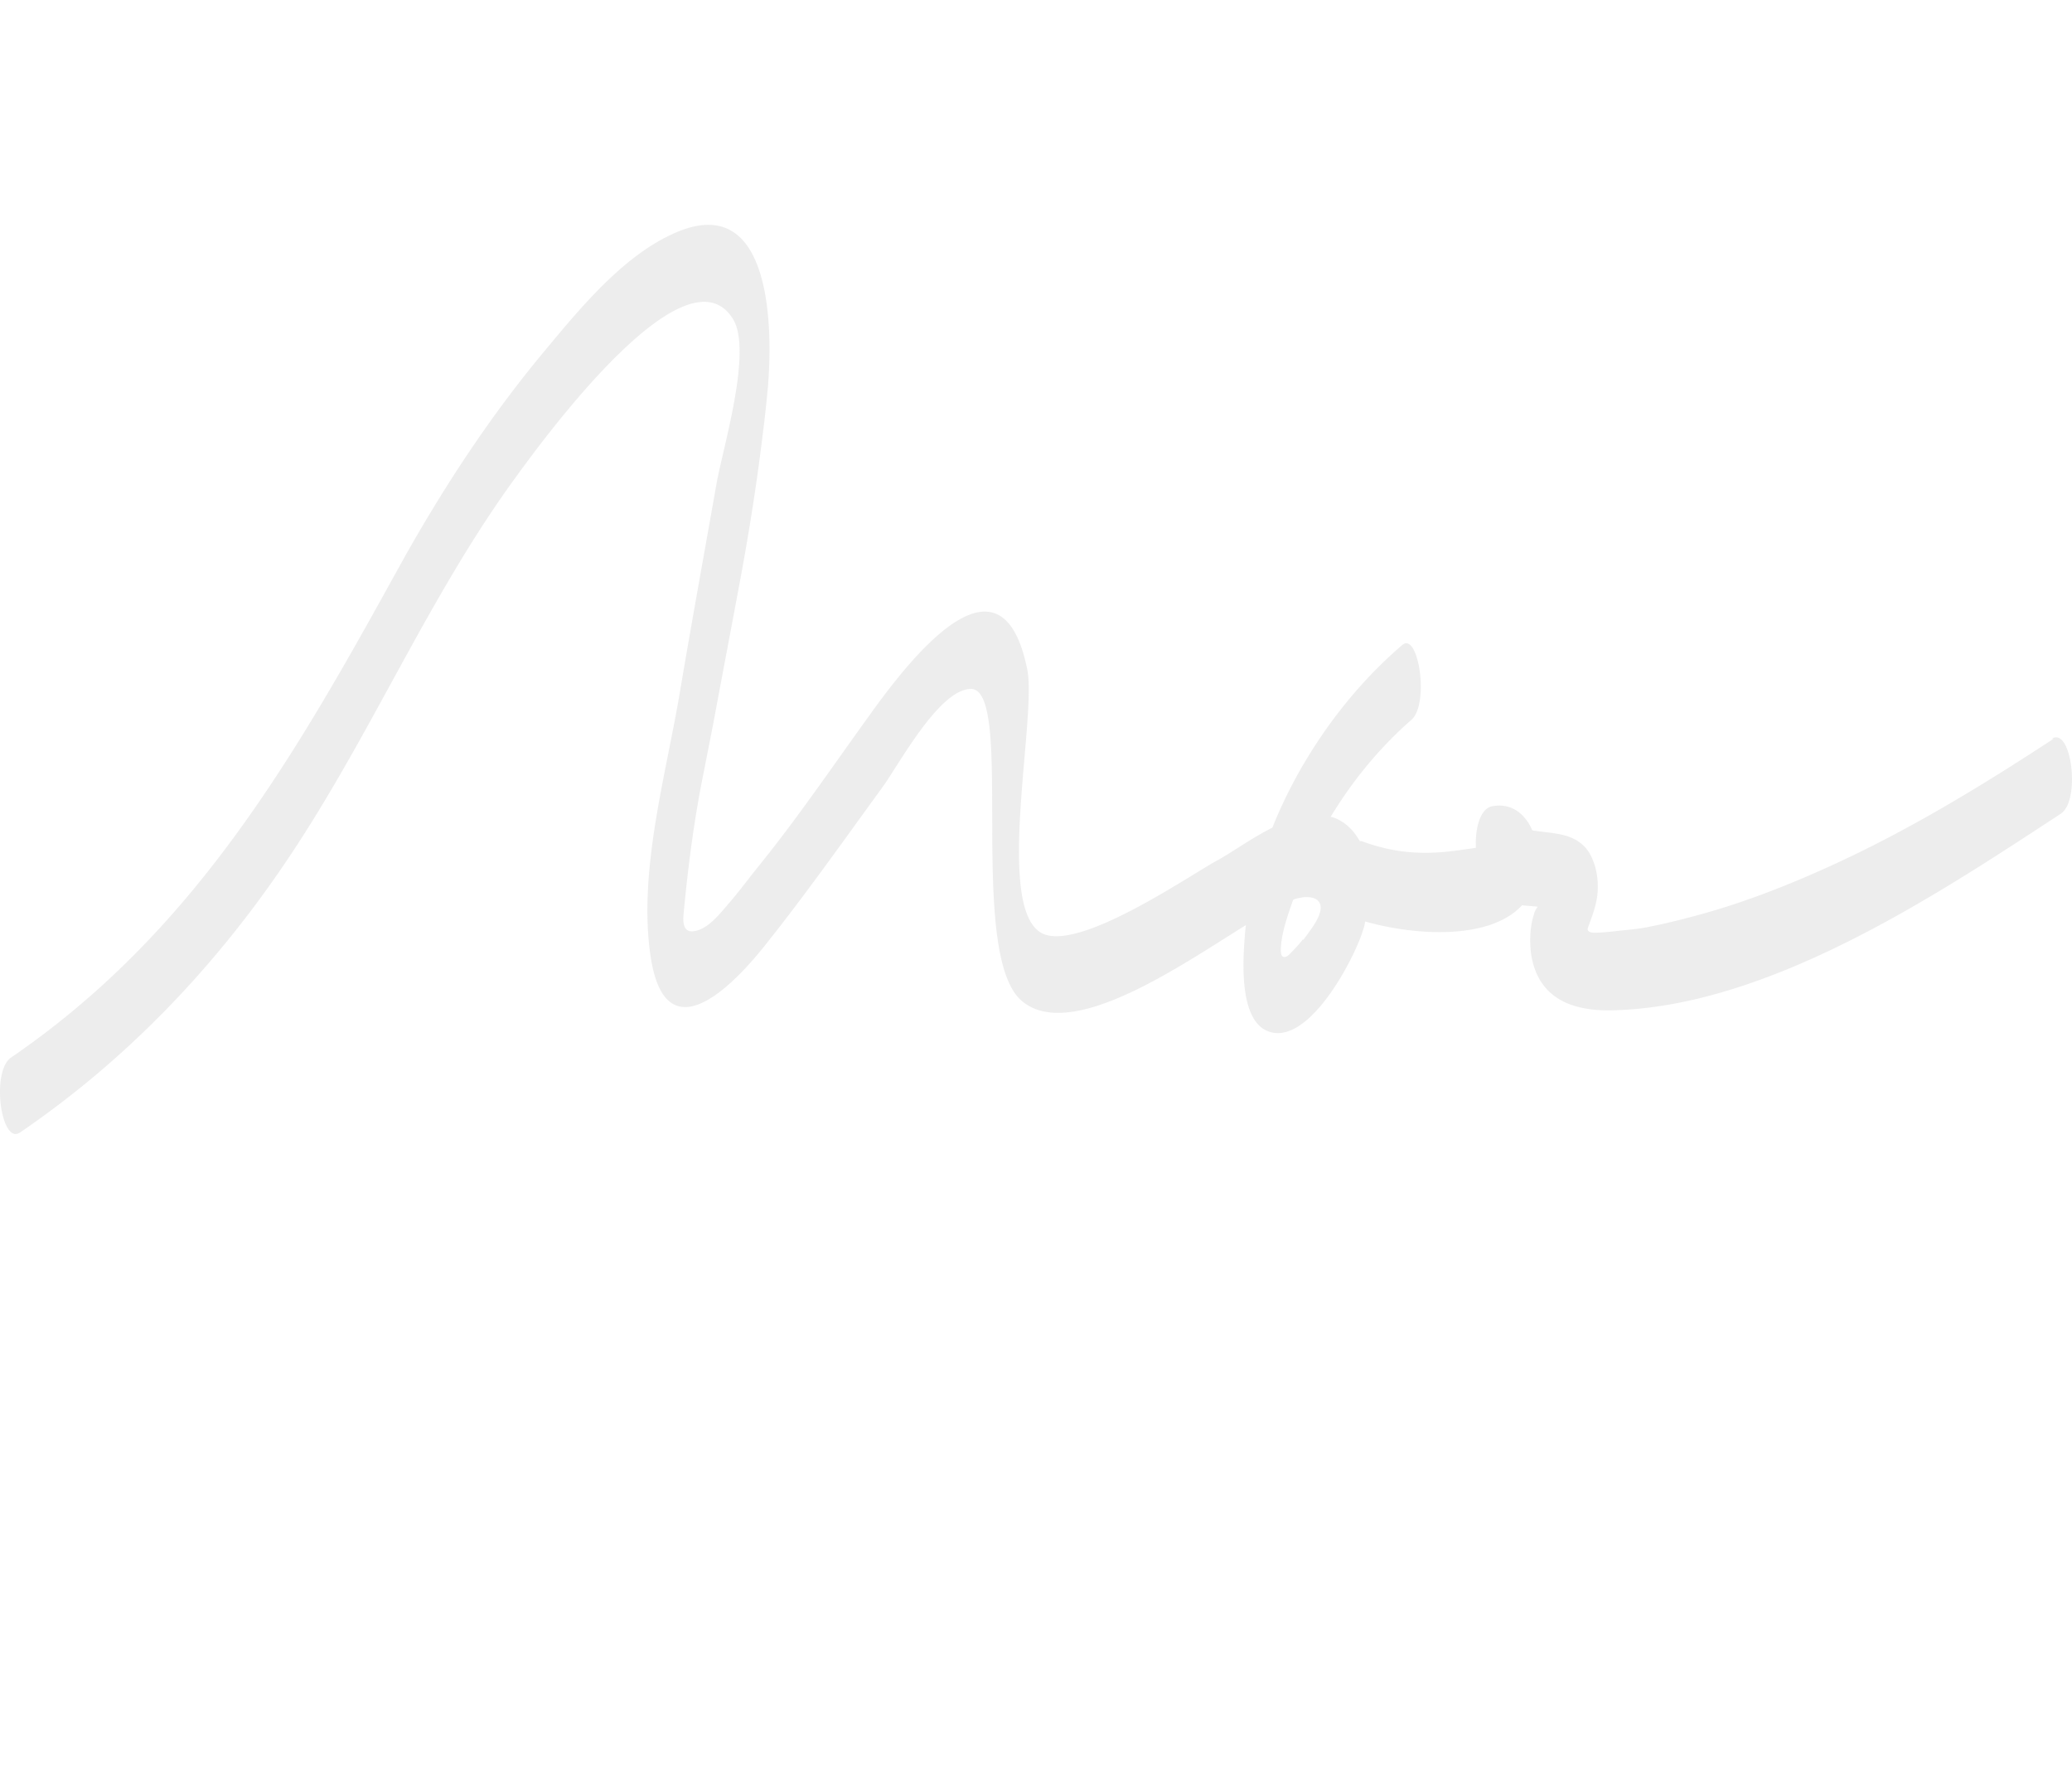 <svg width="424" height="364" viewBox="0 0 424 364" fill="none" xmlns="http://www.w3.org/2000/svg"><path d="M420.232 151.142c-14.308 9.368-28.891 18.277-44.391 25.441-9.723 4.5-19.811 8.449-30.176 11.113a134.432 134.432 0 0 1-8.254 1.929c-1.834.367-3.669.551-5.503.734-1.834.184-3.761.46-5.687.46-.642 0-1.559-.184-1.284-1.011.918-2.48 1.926-5.051 2.018-7.806.092-2.756-.458-5.327-1.742-7.532-1.193-1.928-3.027-3.031-5.137-3.582-2.109-.551-4.402-.643-6.512-1.01-1.467-3.306-4.127-5.602-8.071-4.959-3.026.459-3.577 5.694-3.485 7.898v.643c-3.027.459-6.145.827-6.42.827-5.962.551-11.281-.092-16.968-2.205h-.367c-1.192-2.112-2.843-3.857-5.228-4.776-.275-.091-.458-.183-.733-.183 4.494-7.44 10.088-14.236 16.509-19.838 3.76-3.215 1.467-18.094-1.835-15.338-11.281 9.643-20.82 22.961-26.598 37.38-4.219 2.112-8.254 5.051-11.281 6.705-5.778 3.122-29.074 19.287-36.228 14.695-9.172-5.878-.642-44.269-2.66-53.821-5.136-25.349-22.746-3.49-30.634 7.164-5.686 7.807-11.189 15.797-16.968 23.604a300.064 300.064 0 0 1-8.254 10.654c-1.743 2.204-3.394 4.408-5.228 6.521-1.834 2.112-4.402 5.51-7.429 5.694-1.834.092-1.926-1.837-1.834-3.215.917-9.919 2.201-19.838 4.219-29.665.642-3.307 1.284-6.521 1.926-9.827 1.834-9.92 3.76-19.931 5.594-29.85 1.835-9.919 3.394-19.93 4.586-29.94.367-2.756.642-5.603.917-8.359 1.101-12.123 1.009-40.595-18.71-32.145-10.823 4.592-19.903 15.797-27.24 24.614-11.373 13.685-21.095 28.656-29.717 44.269-21.37 38.758-41.823 74.394-79.152 99.926-4.127 2.755-2.11 18.002 1.835 15.338 23.938-16.348 43.199-37.38 58.607-61.811 14.95-23.604 26.14-49.32 42.649-72.005 4.952-6.797 34.761-48.127 44.574-32.697 4.128 6.43-2.017 26.451-3.301 33.707-2.477 14.052-5.045 28.104-7.43 42.248-2.843 17.175-8.713 37.197-6.053 54.647 2.935 19.195 15.684 7.348 23.48-2.48 8.346-10.47 16.05-21.399 23.938-32.237 3.302-4.5 11.556-20.022 18.068-20.114 9.172-.183-.917 54.188 10.456 63.832 9.997 8.449 32.285-7.072 45.859-15.522-.184 1.378-.275 2.847-.367 4.225-.275 4.592-.642 15.246 4.769 17.45 8.438 3.49 18.069-15.338 19.628-20.848.183-.459.275-1.01.367-1.562 9.63 2.756 25.314 4.042 32.101-3.306 1.101.092 2.201.184 3.21.276-.367.551-.642 1.01-.734 1.469-.917 2.664-1.009 6.337-.458 9.093 1.651 8.174 8.162 10.745 16.05 10.654 32.101-.552 66.404-23.329 92.176-40.228 4.128-2.664 2.202-17.91-1.834-15.338h.367Zm-153.627 41.054a26.23 26.23 0 0 1-2.109 2.388c-.459.459-1.285 1.561-2.018 1.102-.459-.367-.367-1.286-.367-1.745.183-3.306 1.376-6.613 2.476-9.735.092-.368 1.743-.551 2.11-.643 1.192-.092 2.843 0 3.393 1.286.642 1.469-.733 3.673-1.467 4.776-.642.918-1.284 1.836-1.926 2.663l-.092-.092Z" fill="#4E4E4E" opacity=".1"/></svg>